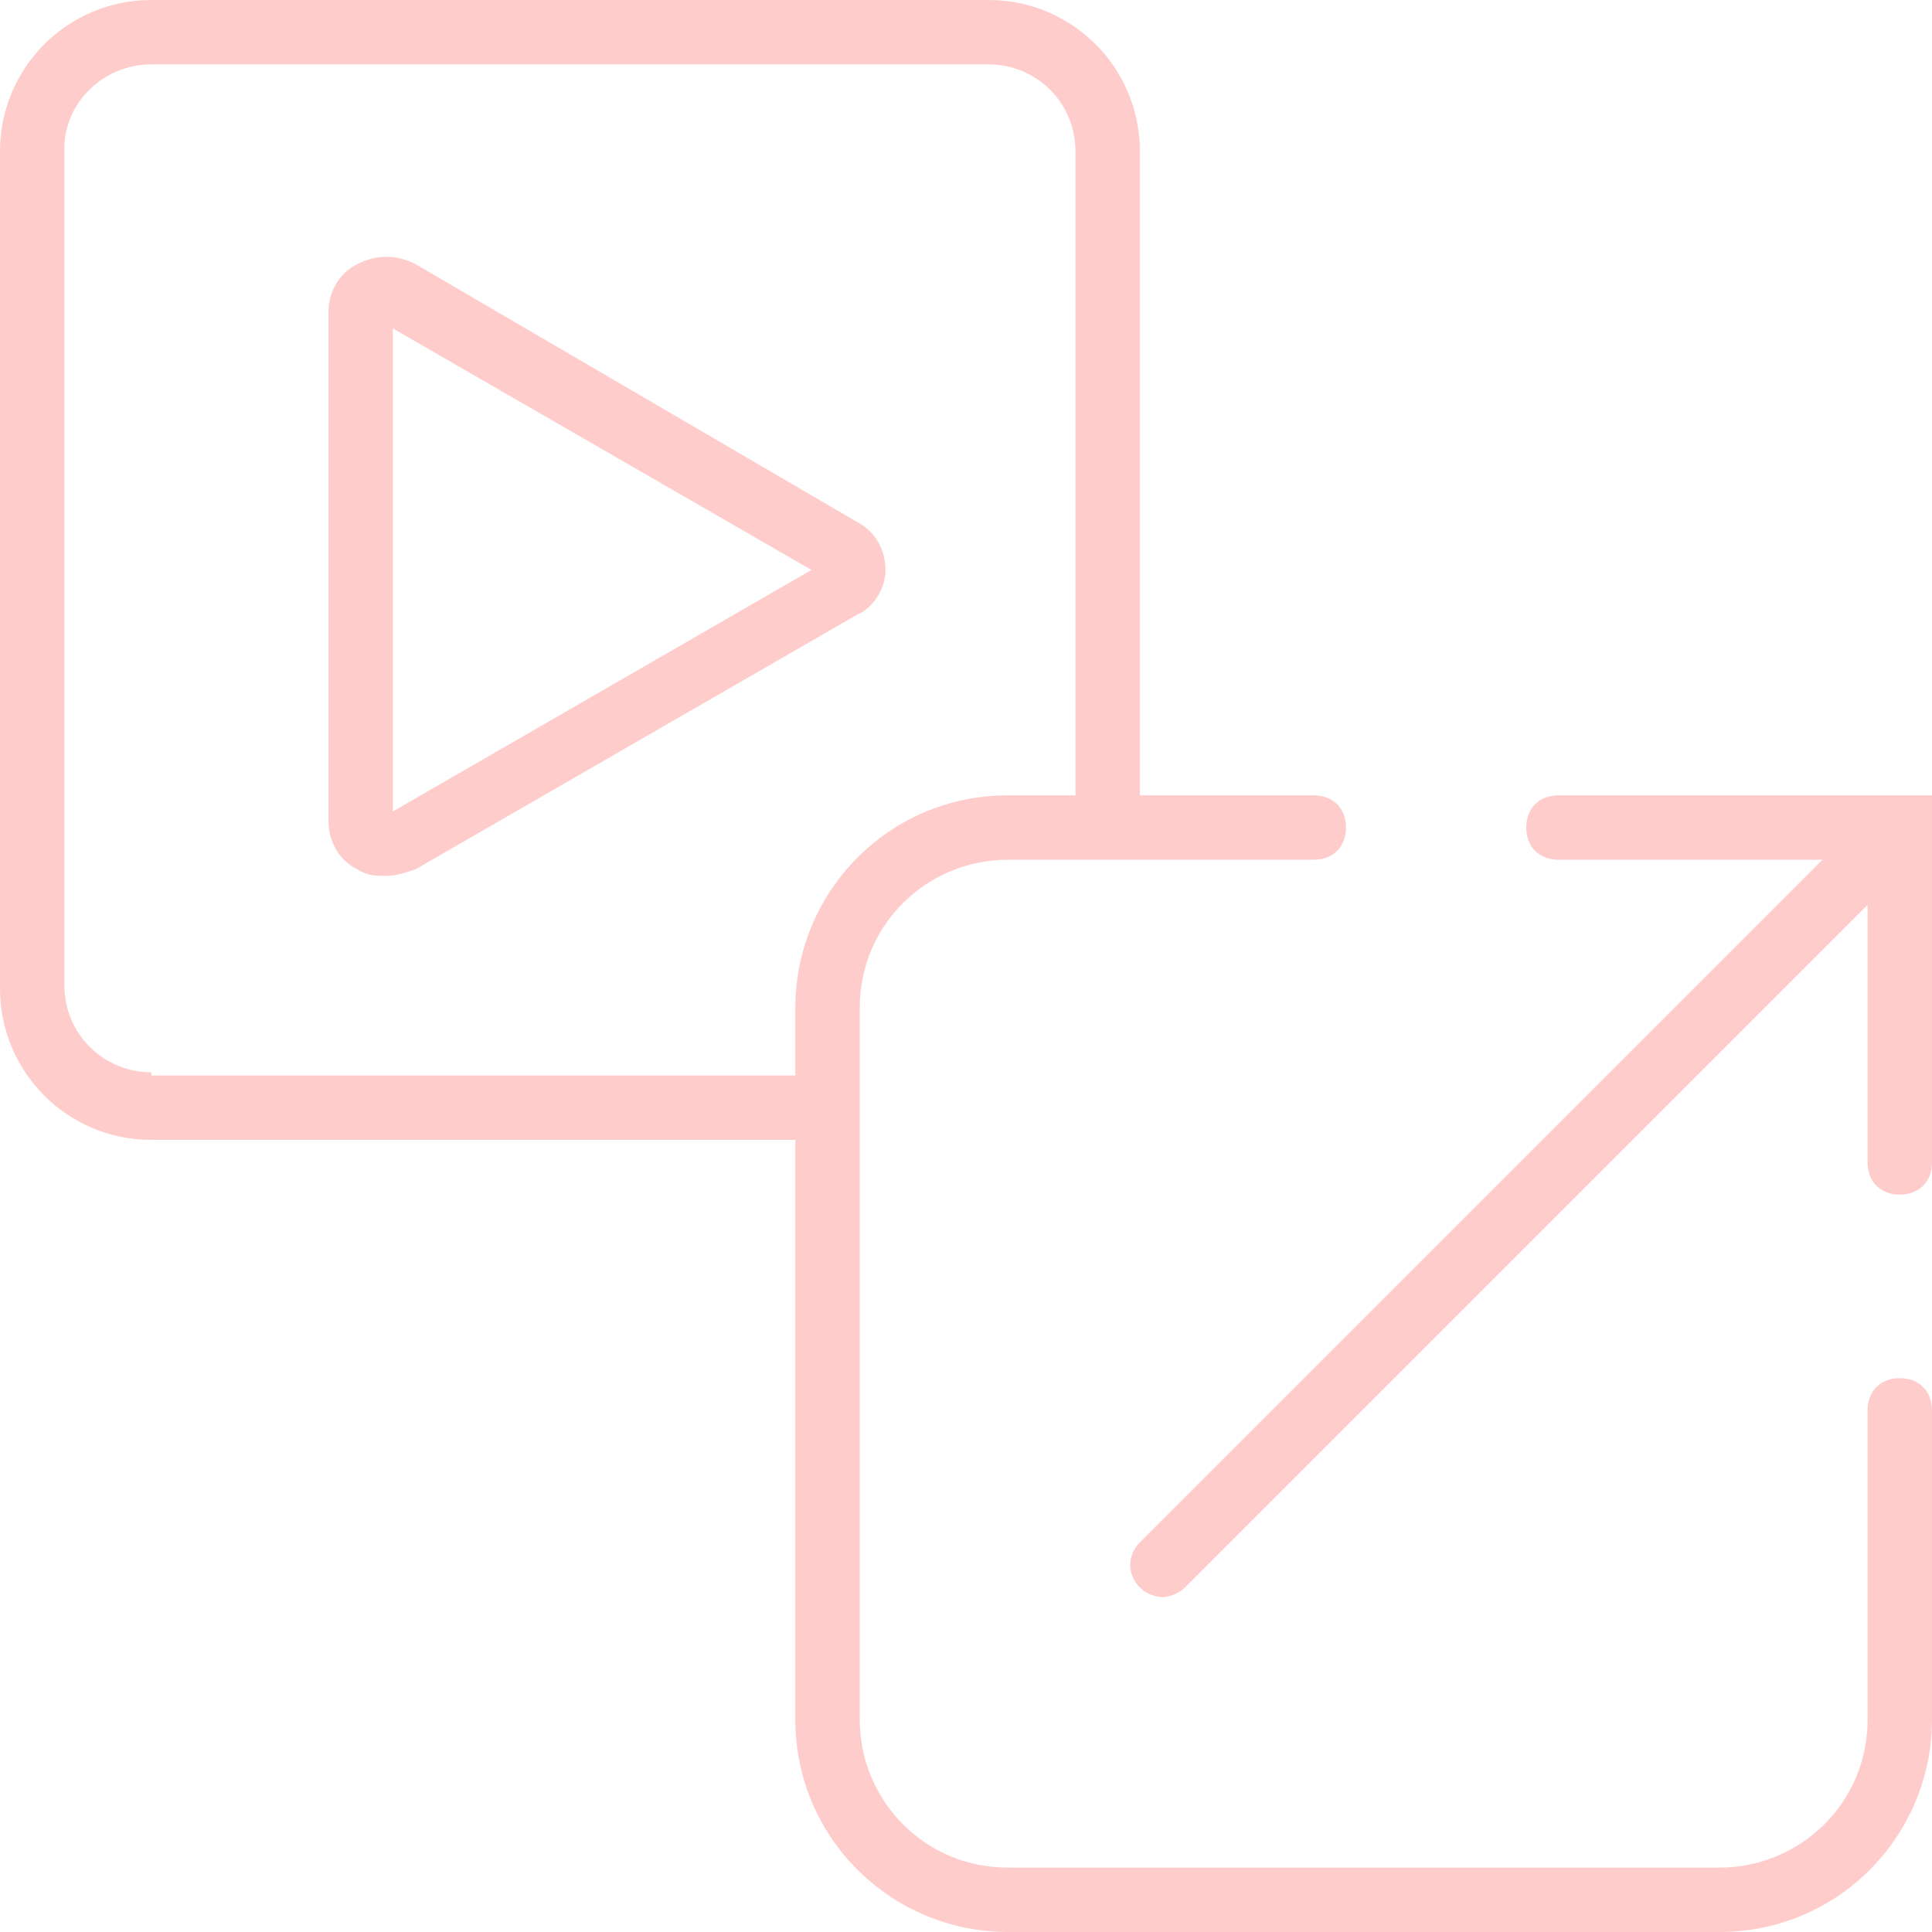 <svg xmlns="http://www.w3.org/2000/svg" width="60" height="60"><g fill="#FCC" fill-rule="evenodd"><path d="M12.2 25.2v-15l13 7.5-13 7.5zm15.3-7.5c0-.6-.3-1.2-.9-1.5l-13.7-8c-.6-.3-1.2-.3-1.8 0-.6.3-.9.9-.9 1.5v15.8c0 .6.3 1.2.9 1.5.3.2.6.2.9.2.3 0 .6-.1.9-.2l13.7-7.9c.5-.2.9-.8.9-1.4z"/><path d="M4.7 33.3c-1.5 0-2.7-1.2-2.7-2.7v-26C2 3.2 3.2 2 4.7 2h26c1.5 0 2.7 1.2 2.7 2.7v20h-2.1c-3.7 0-6.6 3-6.6 6.6v2.1h-20v-.1zM59 42.8c-.6 0-1 .4-1 1v9.6c0 2.6-2.1 4.6-4.6 4.6H31.3c-2.6 0-4.6-2.1-4.6-4.6V31.3c0-2.6 2.1-4.6 4.6-4.6h9.5c.6 0 1-.4 1-1s-.4-1-1-1h-5.4v-20c0-2.6-2.1-4.7-4.7-4.7h-26C2.1 0 0 2.1 0 4.7v26c0 2.6 2.1 4.7 4.7 4.7h20v18c0 3.7 3 6.6 6.6 6.6h22.1c3.7 0 6.6-3 6.6-6.6v-9.6c0-.6-.4-1-1-1z"/><path d="M48.4 24.7c-.6 0-1 .4-1 1s.4 1 1 1h8.2L35.4 47.9c-.4.4-.4 1 0 1.4.2.2.5.3.7.3.2 0 .5-.1.7-.3L58 28.1v8c0 .6.4 1 1 1s1-.4 1-1V24.7H48.4z"/></g></svg>